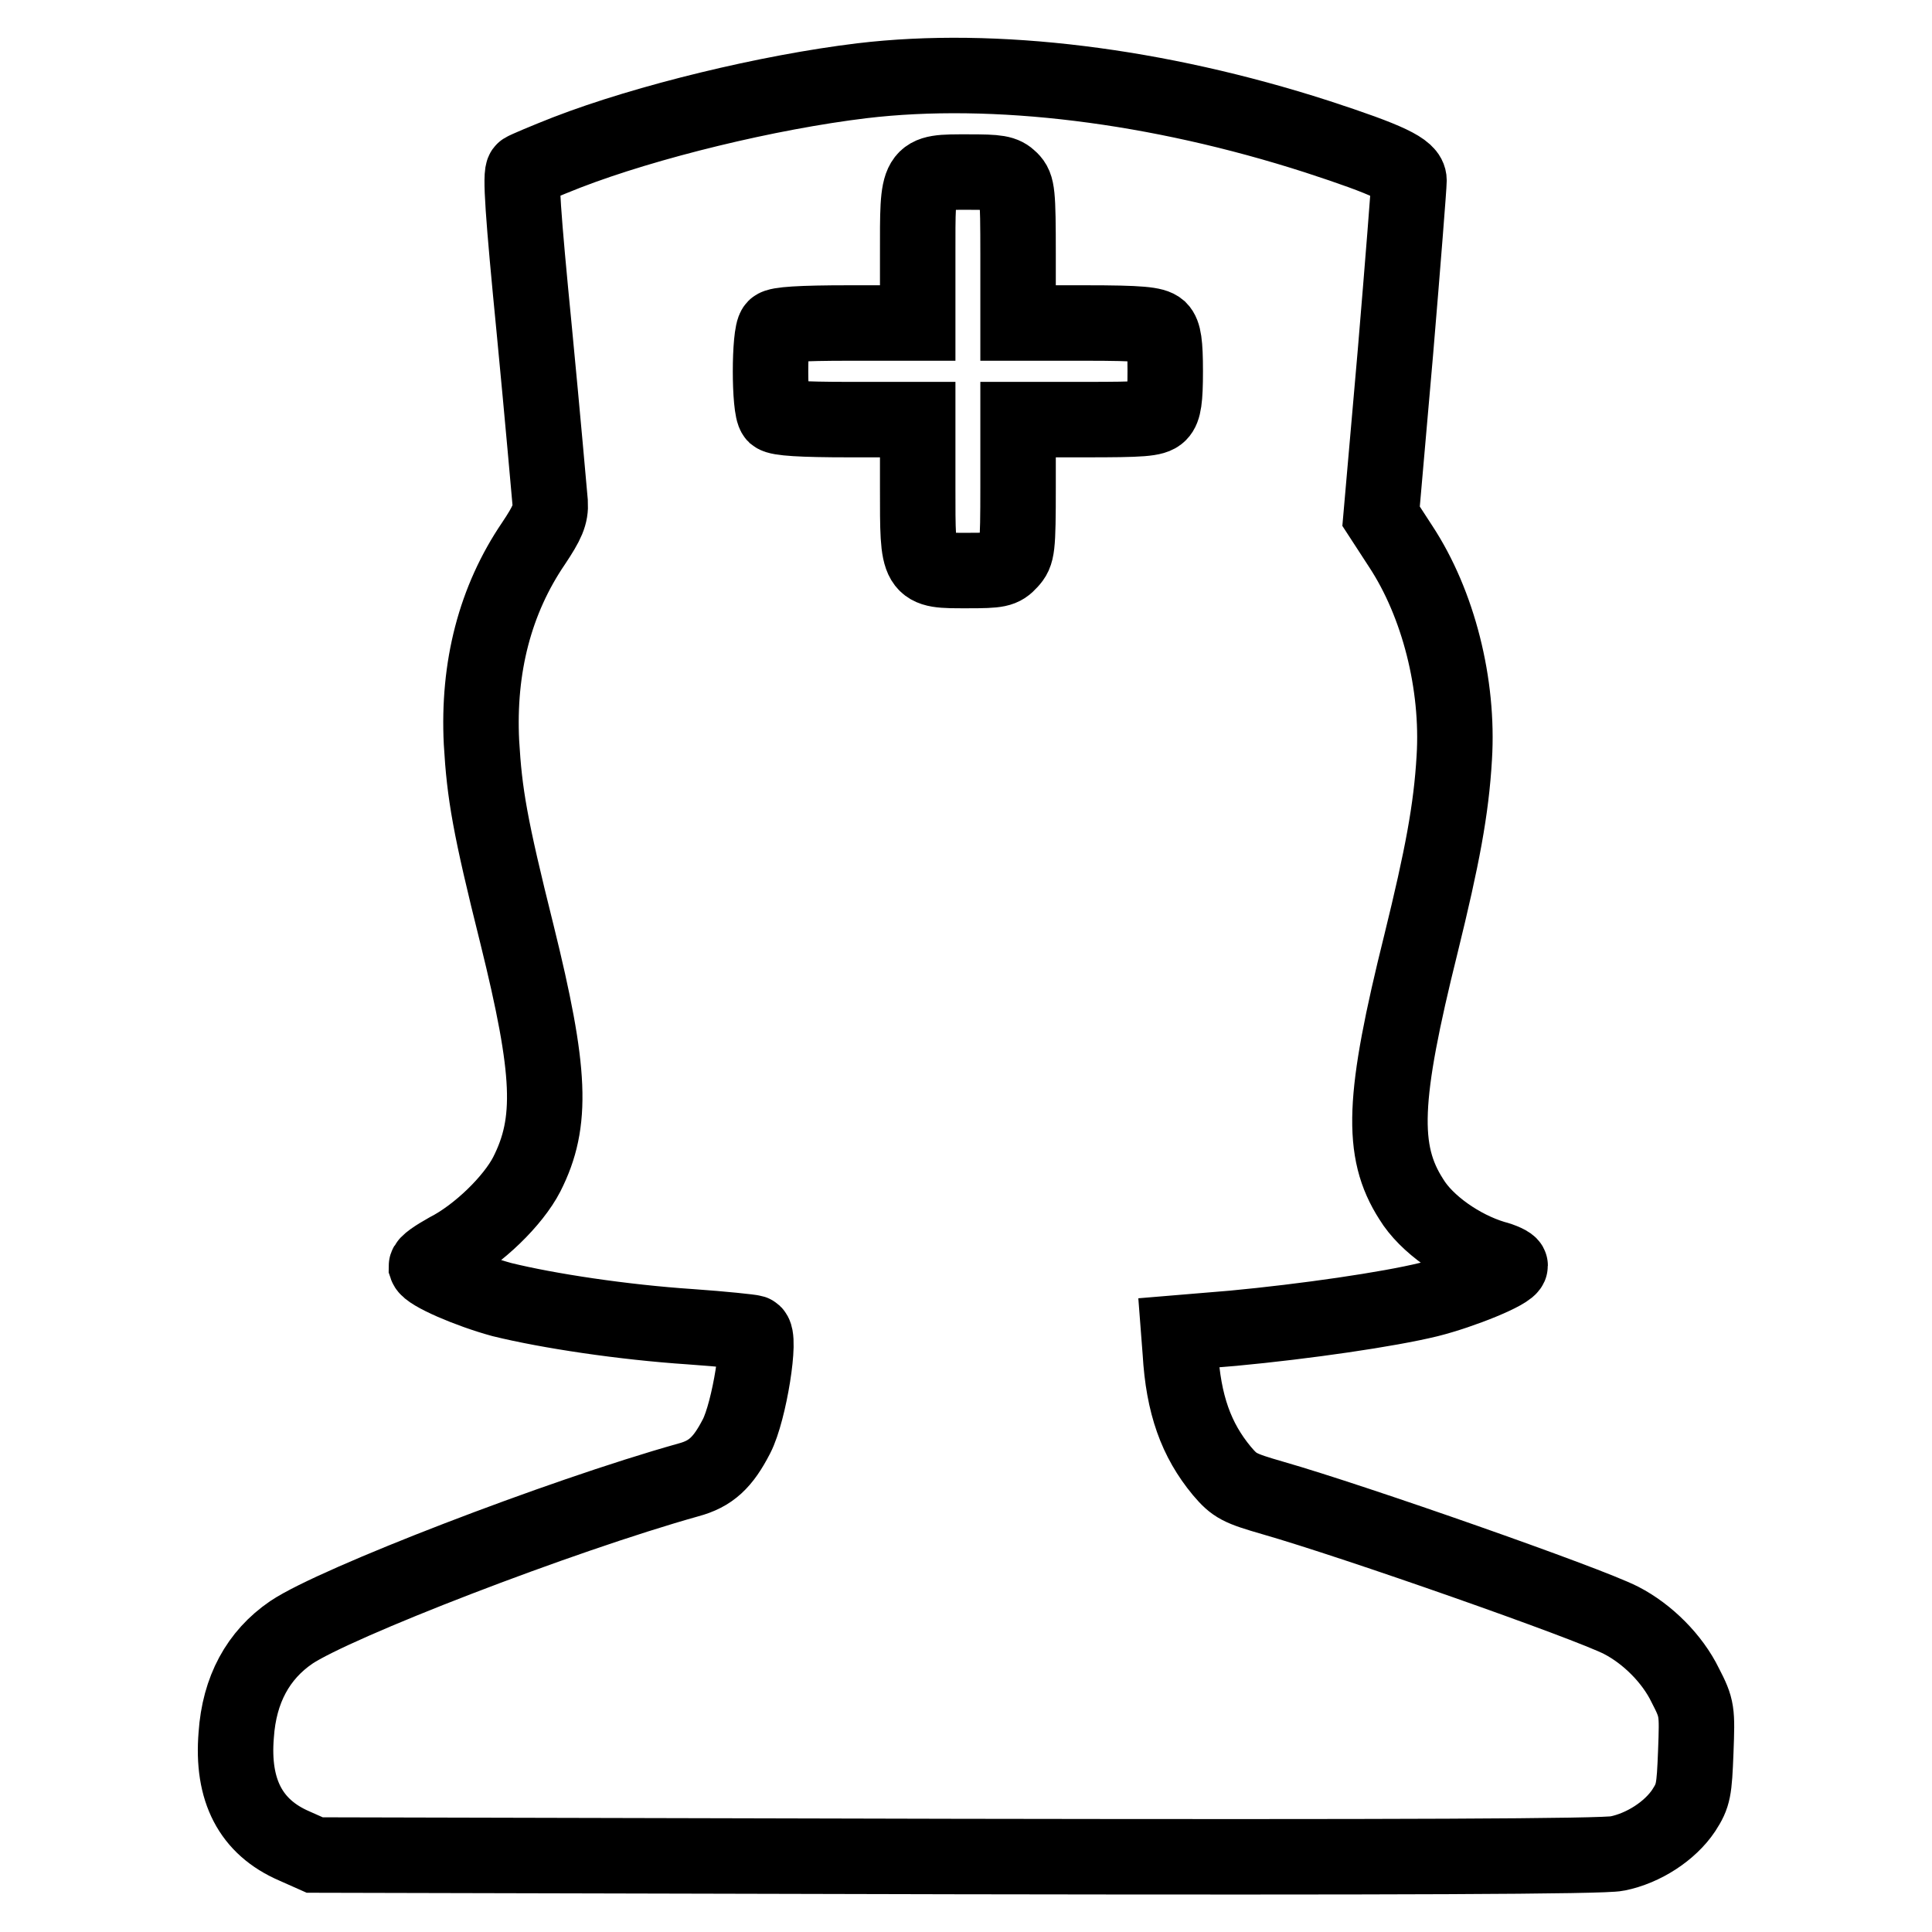 <?xml version="1.0" encoding="utf-8"?>
<!-- Svg Vector Icons : http://www.onlinewebfonts.com/icon -->
<!DOCTYPE svg PUBLIC "-//W3C//DTD SVG 1.1//EN" "http://www.w3.org/Graphics/SVG/1.1/DTD/svg11.dtd">
<svg version="1.1" xmlns="http://www.w3.org/2000/svg" xmlns:xlink="http://www.w3.org/1999/xlink" x="0px" y="0px" viewBox="0 0 256 256" enable-background="new 0 0 256 256" xml:space="preserve">
<g><g><g><path stroke-width="10" fill-opacity="0" stroke="#000000"  d="M114.2,10.7c-12.4,1.5-28.5,5.4-39.1,9.5c-2.8,1.1-5.4,2.2-5.7,2.4c-0.5,0.3-0.1,5.9,1.4,21.2c1.1,11.4,2,21.7,2.1,22.8c0.1,1.6-0.4,2.7-2.2,5.4c-5.1,7.5-7.4,16.4-6.9,26.4c0.4,6.8,1.1,11,4.7,25.4c4.5,18.2,4.8,24.9,1.3,31.8c-1.8,3.5-6.4,8-10.5,10.1c-1.6,0.9-2.8,1.7-2.8,2.1c0.3,0.9,5.6,3.2,10,4.4c6.1,1.5,16,3,25,3.6c4.3,0.3,8,0.7,8.3,0.8c1.1,0.3-0.5,10.4-2.2,13.7c-1.8,3.5-3.4,5-6.4,5.8c-17.1,4.8-46.8,16.3-52.6,20.2c-4.4,3-6.9,7.6-7.3,13.6c-0.6,7.3,1.9,12.2,7.7,14.7l2.7,1.2l85,0.2c58.4,0.1,85.8,0,87.6-0.4c3.5-0.7,7-3,8.8-5.7c1.3-2,1.4-2.7,1.6-7.8c0.2-5.4,0.2-5.7-1.4-8.8c-1.7-3.5-5-6.8-8.5-8.6c-4.5-2.3-35.3-13.1-46.1-16.2c-4.5-1.3-5.1-1.6-6.8-3.6c-3.4-4.1-5.1-8.8-5.5-15.7l-0.2-2.6l7.2-0.6c9.6-0.9,20.6-2.5,25.9-3.8c4.4-1.1,10.8-3.7,10.8-4.5c0-0.2-1-0.7-2.2-1c-4.3-1.3-8.9-4.5-10.9-7.8c-4.1-6.4-3.8-13.4,1.3-33.9c2.8-11.4,4-17.7,4.4-24.6c0.6-9.7-2.1-20.4-7.1-28l-2.6-4l1.9-21.7c1-11.9,1.8-22.1,1.8-22.8c0-1.4-2.7-2.7-12.2-5.8C153.4,11.3,131.8,8.6,114.2,10.7z M133.9,23.8c0.9,0.9,1,1.7,1,10v9h8.9c7.4,0,9.1,0.2,9.8,0.8c0.6,0.6,0.8,1.9,0.8,5.6c0,3.7-0.2,5-0.8,5.6c-0.7,0.7-2.3,0.8-9.8,0.8h-8.9v8.8c0,8.4-0.1,8.9-1.1,10c-1,1.1-1.5,1.2-5.6,1.2c-6.7,0-6.6,0.2-6.6-11v-9h-9.1c-6.4,0-9.3-0.2-9.8-0.6c-0.8-0.8-0.8-10.8,0-11.6c0.4-0.4,3.3-0.6,9.8-0.6h9.1v-9c0-11.2-0.2-11,6.7-11C132.2,22.8,133,22.9,133.9,23.8z"/></g></g></g>
</svg>